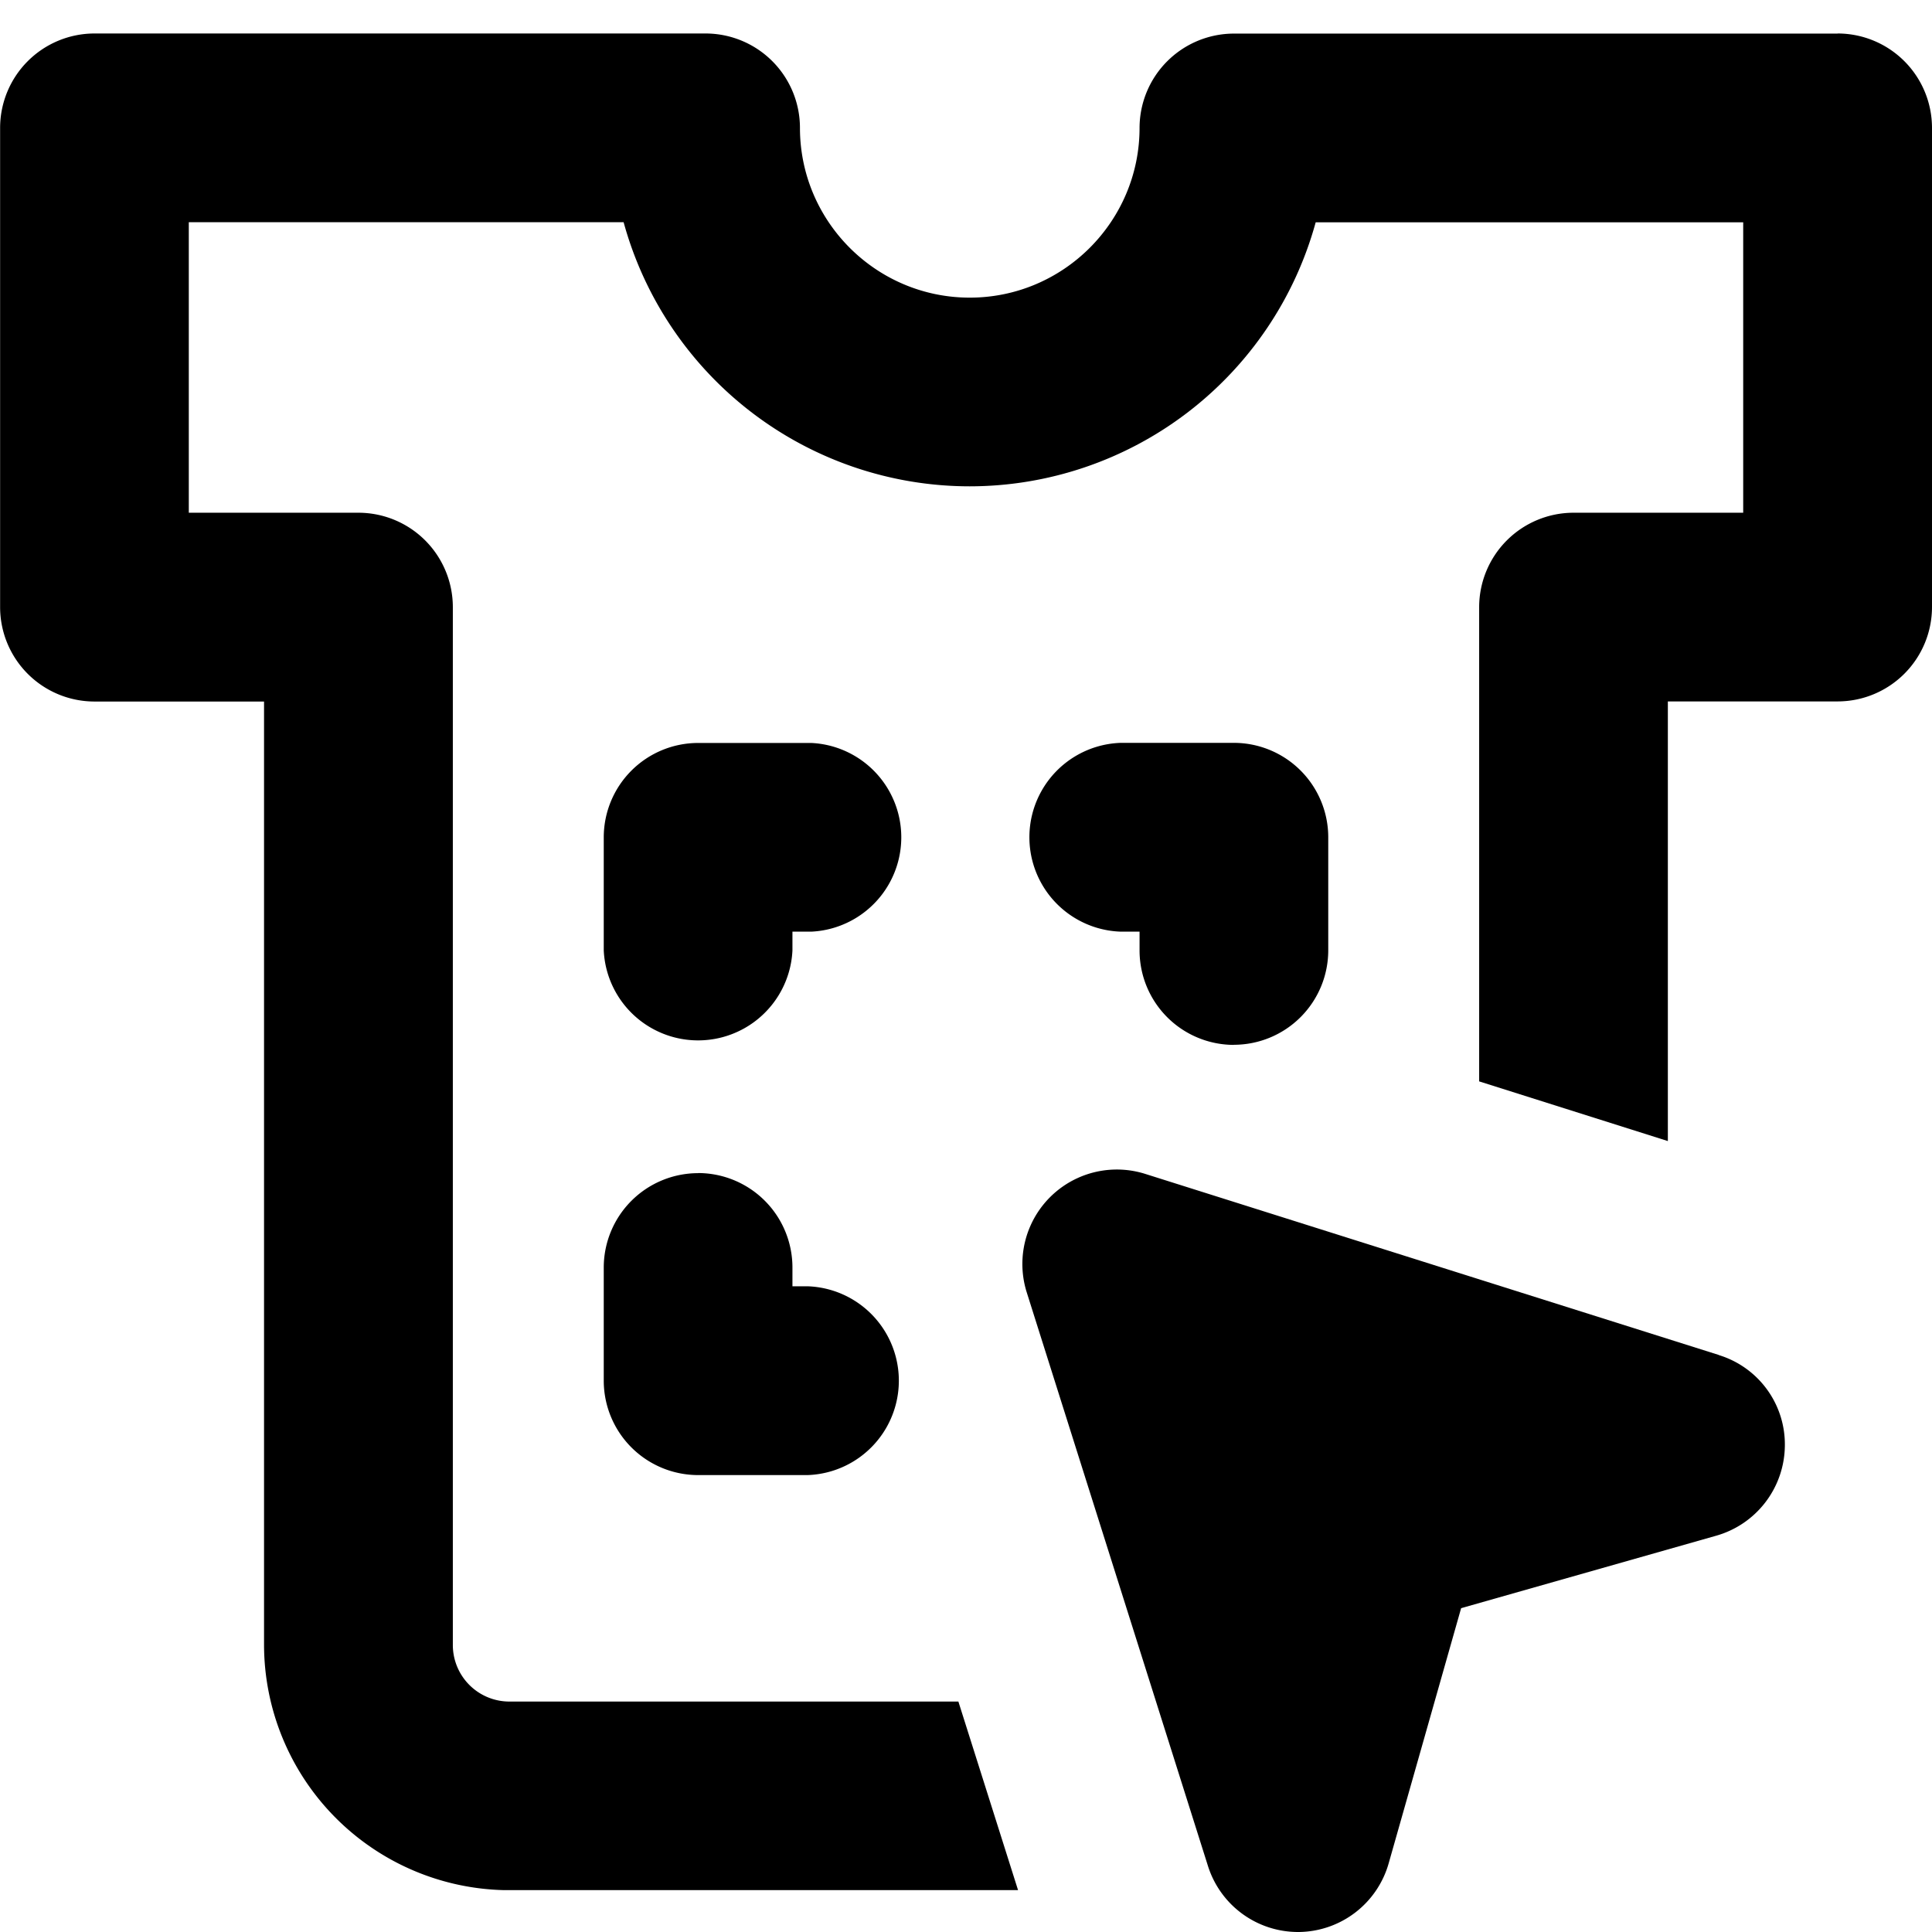 <svg xmlns="http://www.w3.org/2000/svg" viewBox="0 0 18 18">
    <path d="m16.014 12.624-5.344-1.687a.88.88 0 0 0-1.104 1.104l1.688 5.343a.88.88 0 0 0 .836.616h.014a.88.88 0 0 0 .834-.64l.675-2.377 2.376-.675a.88.88 0 0 0 .64-.833.87.87 0 0 0-.615-.85"/>
    <path d="M17.121.313h-5.625a.88.88 0 0 0-.879.878c0 .872-.71 1.582-1.582 1.582s-1.582-.71-1.582-1.582a.88.88 0 0 0-.879-.879H.88a.88.88 0 0 0-.879.88v4.464a.88.88 0 0 0 .879.88H2.46v8.788A2.29 2.29 0 0 0 4.7 17.61h4.785l-.556-1.757H4.746a.527.527 0 0 1-.527-.528V5.656a.88.88 0 0 0-.88-.879H1.759V2.07H5.81a3.345 3.345 0 0 0 3.224 2.461 3.345 3.345 0 0 0 3.224-2.46h3.983v2.706H14.66a.88.88 0 0 0-.879.88v4.418l1.758.556V6.535h1.582A.88.88 0 0 0 18 5.656V1.191a.88.88 0 0 0-.879-.879"/>
    <path d="M6.504 10.93a.88.88 0 0 0-.879.879v1.054a.88.88 0 0 0 .879.88h1.02a.88.88 0 0 0 0-1.759h-.141v-.175a.88.88 0 0 0-.88-.88M11.496 9.734a.88.88 0 0 0 .879-.879V7.801a.88.88 0 0 0-.879-.88h-1.055a.88.88 0 0 0 0 1.759h.176v.175a.88.88 0 0 0 .88.88M7.559 6.922H6.504a.88.88 0 0 0-.879.879v1.054a.88.88 0 0 0 1.758 0V8.68h.176a.88.88 0 0 0 0-1.758"/>
</svg>
